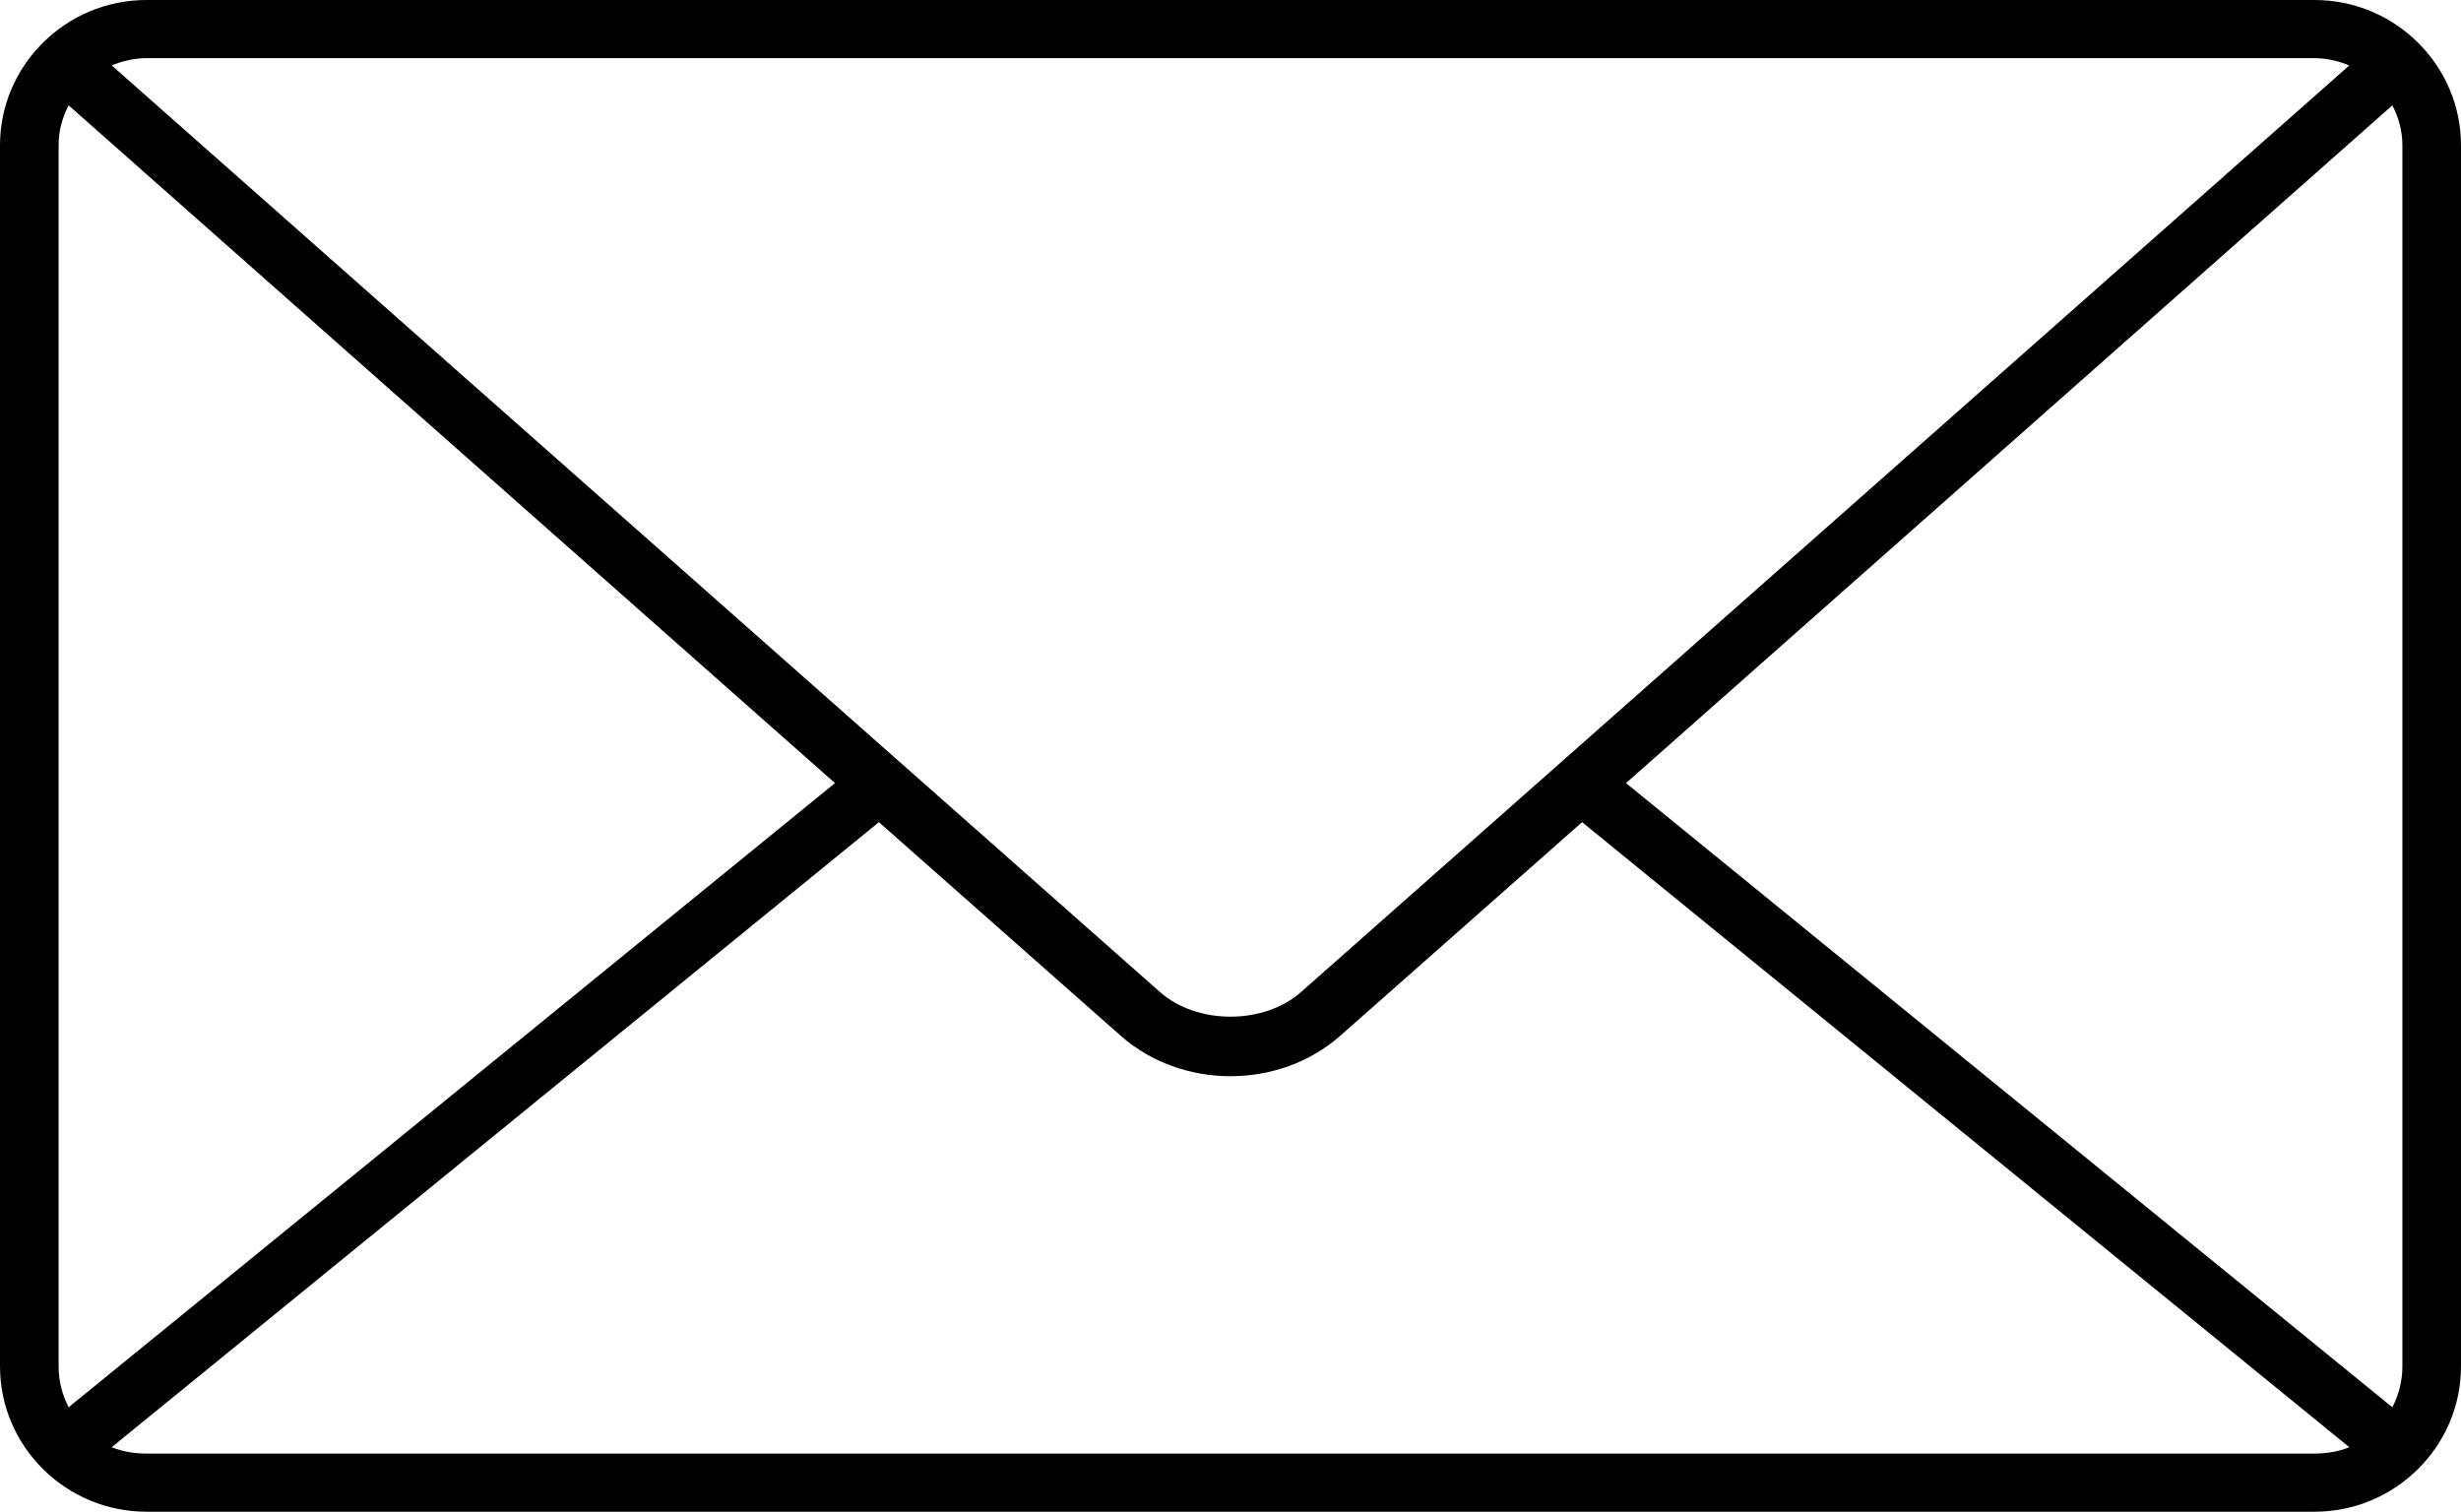 <?xml version="1.0" encoding="UTF-8"?>
<svg width="70px" height="43px" viewBox="0 0 70 43" version="1.1" xmlns="http://www.w3.org/2000/svg" xmlns:xlink="http://www.w3.org/1999/xlink">
    <!-- Generator: Sketch 51.3 (57544) - http://www.bohemiancoding.com/sketch -->
    <title>Fill 1</title>
    <desc>Created with Sketch.</desc>
    <defs></defs>
    <g id="Page-1" stroke="none" stroke-width="1" fill="none" fill-rule="evenodd">
        <g id="Check-In" transform="translate(-224, -9423)" fill="#000000">
            <path d="M228.167,9423 C225.872,9423 224,9424.857 224,9427.135 L224,9461.865 C224,9464.143 225.872,9466 228.167,9466 L289.833,9466 C292.128,9466 294,9464.143 294,9461.865 L294,9427.135 C294,9424.857 292.128,9423 289.833,9423 L228.167,9423 Z M228.167,9424.654 L289.833,9424.654 C290.182,9424.654 290.523,9424.738 290.823,9424.861 L261.005,9451.219 C259.951,9452.152 258.05,9452.152 256.995,9451.219 L227.178,9424.861 C227.477,9424.738 227.819,9424.654 228.167,9424.654 L228.167,9424.654 Z M225.953,9425.998 L247.75,9445.275 L225.953,9463.028 C225.771,9462.682 225.667,9462.288 225.667,9461.865 L225.667,9427.134 C225.667,9426.715 225.774,9426.34 225.953,9425.997 L225.953,9425.998 Z M292.046,9425.998 C292.226,9426.34 292.333,9426.715 292.333,9427.135 L292.333,9461.865 C292.333,9462.289 292.229,9462.683 292.046,9463.028 L270.25,9445.275 L292.046,9425.998 Z M249,9446.386 L255.875,9452.459 C257.616,9453.997 260.383,9453.997 262.125,9452.459 L269,9446.386 L290.823,9464.165 C290.524,9464.288 290.182,9464.346 289.834,9464.346 L228.167,9464.346 C227.819,9464.346 227.477,9464.288 227.177,9464.165 L249,9446.386 Z" id="Fill-1"></path>
        </g>
    </g>
</svg>